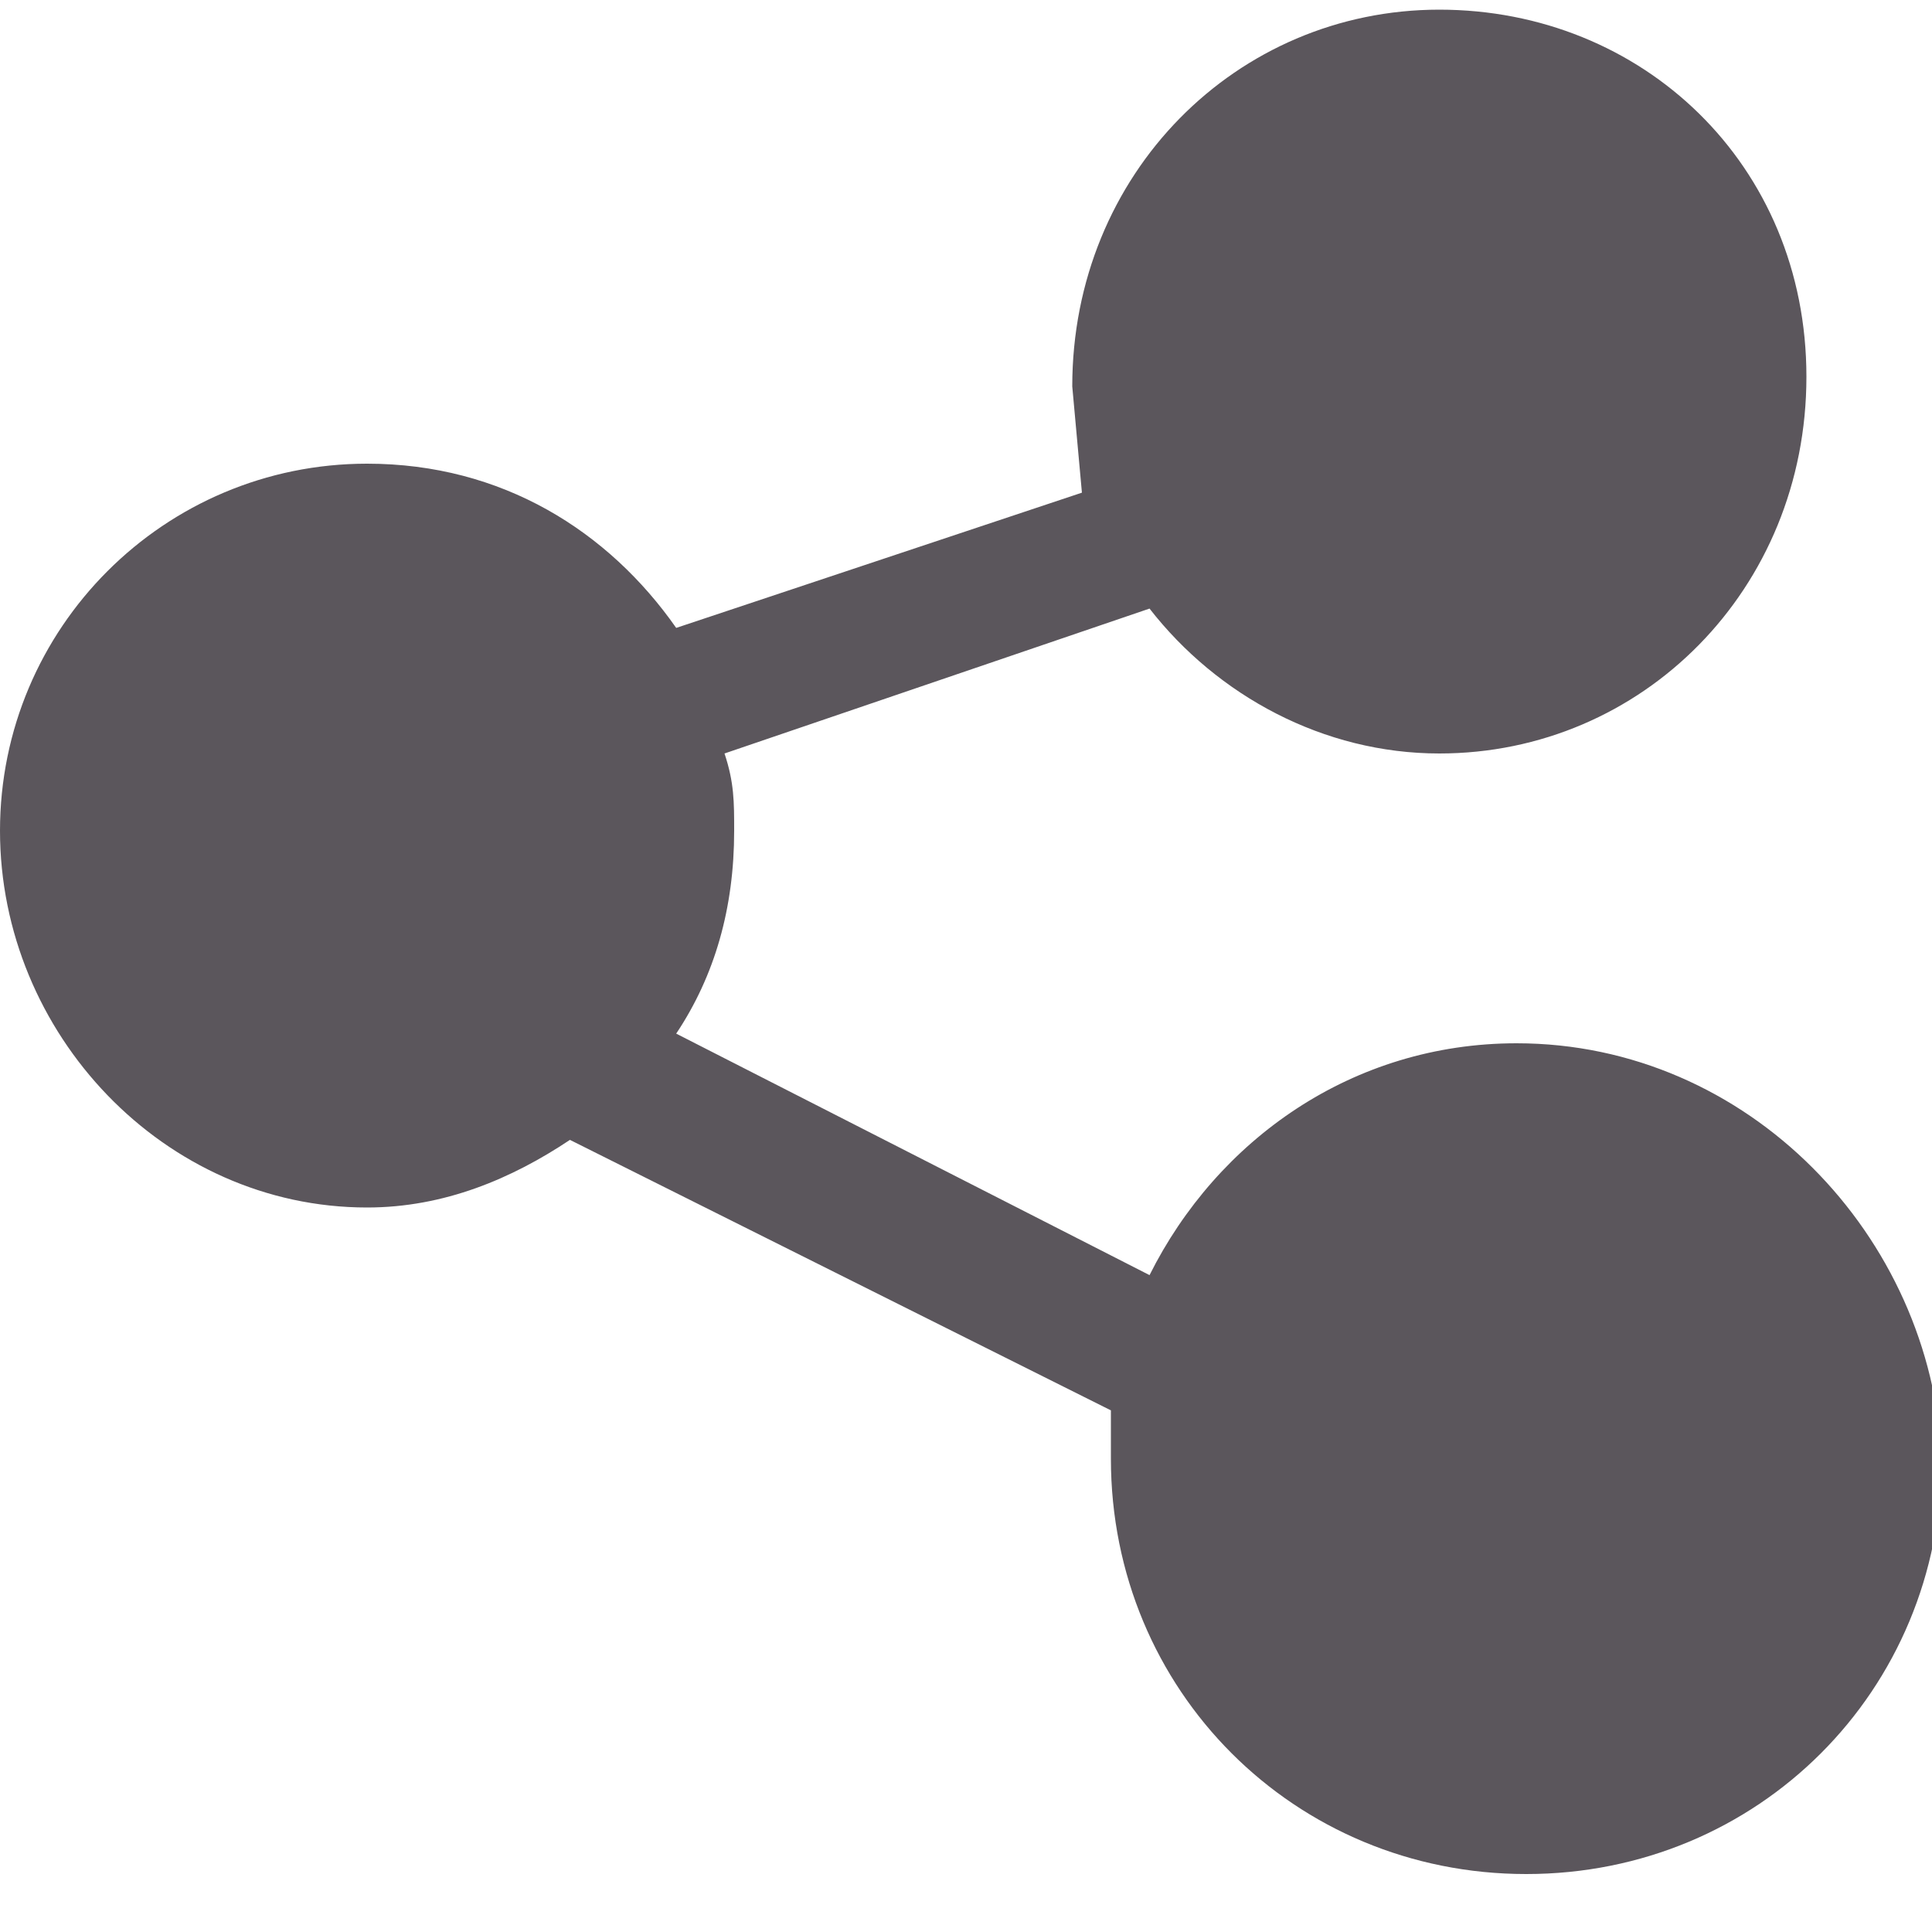 <svg xmlns="http://www.w3.org/2000/svg" width="20" height="20" viewBox="0 0 20 20"><path fill="#5B565C" d="M263.7 11c-1.8 0-3.3 1-4 2.5l-5.2-2.6c.4-.6.6-1.4.6-2.2 0-.3 0-.6-.1-.8l4.6-1.5c.7.9 1.9 1.5 3.1 1.5 2.2 0 4-1.8 4-4s-1.8-4-4-4-4 1.8-4 4c0 .4.1.7.2 1.1l-4.5 1.5c-.7-1.1-1.9-1.8-3.3-1.8-2.2 0-4 1.8-4 4s1.8 4 4 4c.8 0 1.6-.3 2.3-.7l5.8 2.9v.6c0 2.5 2 4.5 4.5 4.5s4.5-2 4.5-4.5-2-4.5-4.5-4.5zM15.7 10.8c-1.7 0-3.1 1-3.8 2.4l-4.9-2.5c.4-.6.6-1.3.6-2.1 0-.3 0-.5-.1-.8l4.4-1.5c.7.9 1.8 1.5 3 1.5 2.1 0 3.8-1.7 3.8-3.9s-1.7-3.8-3.8-3.8-3.8 1.7-3.8 3.9l.1 1.1-4.2 1.4c-.7-1-1.8-1.7-3.2-1.7-2.1 0-3.8 1.7-3.8 3.8s1.7 3.9 3.8 3.9c.8 0 1.5-.3 2.1-.7l5.6 2.8v.5c0 2.4 1.9 4.3 4.3 4.3s4.3-1.9 4.3-4.3c-.1-2.3-2-4.3-4.4-4.3z"/></svg>